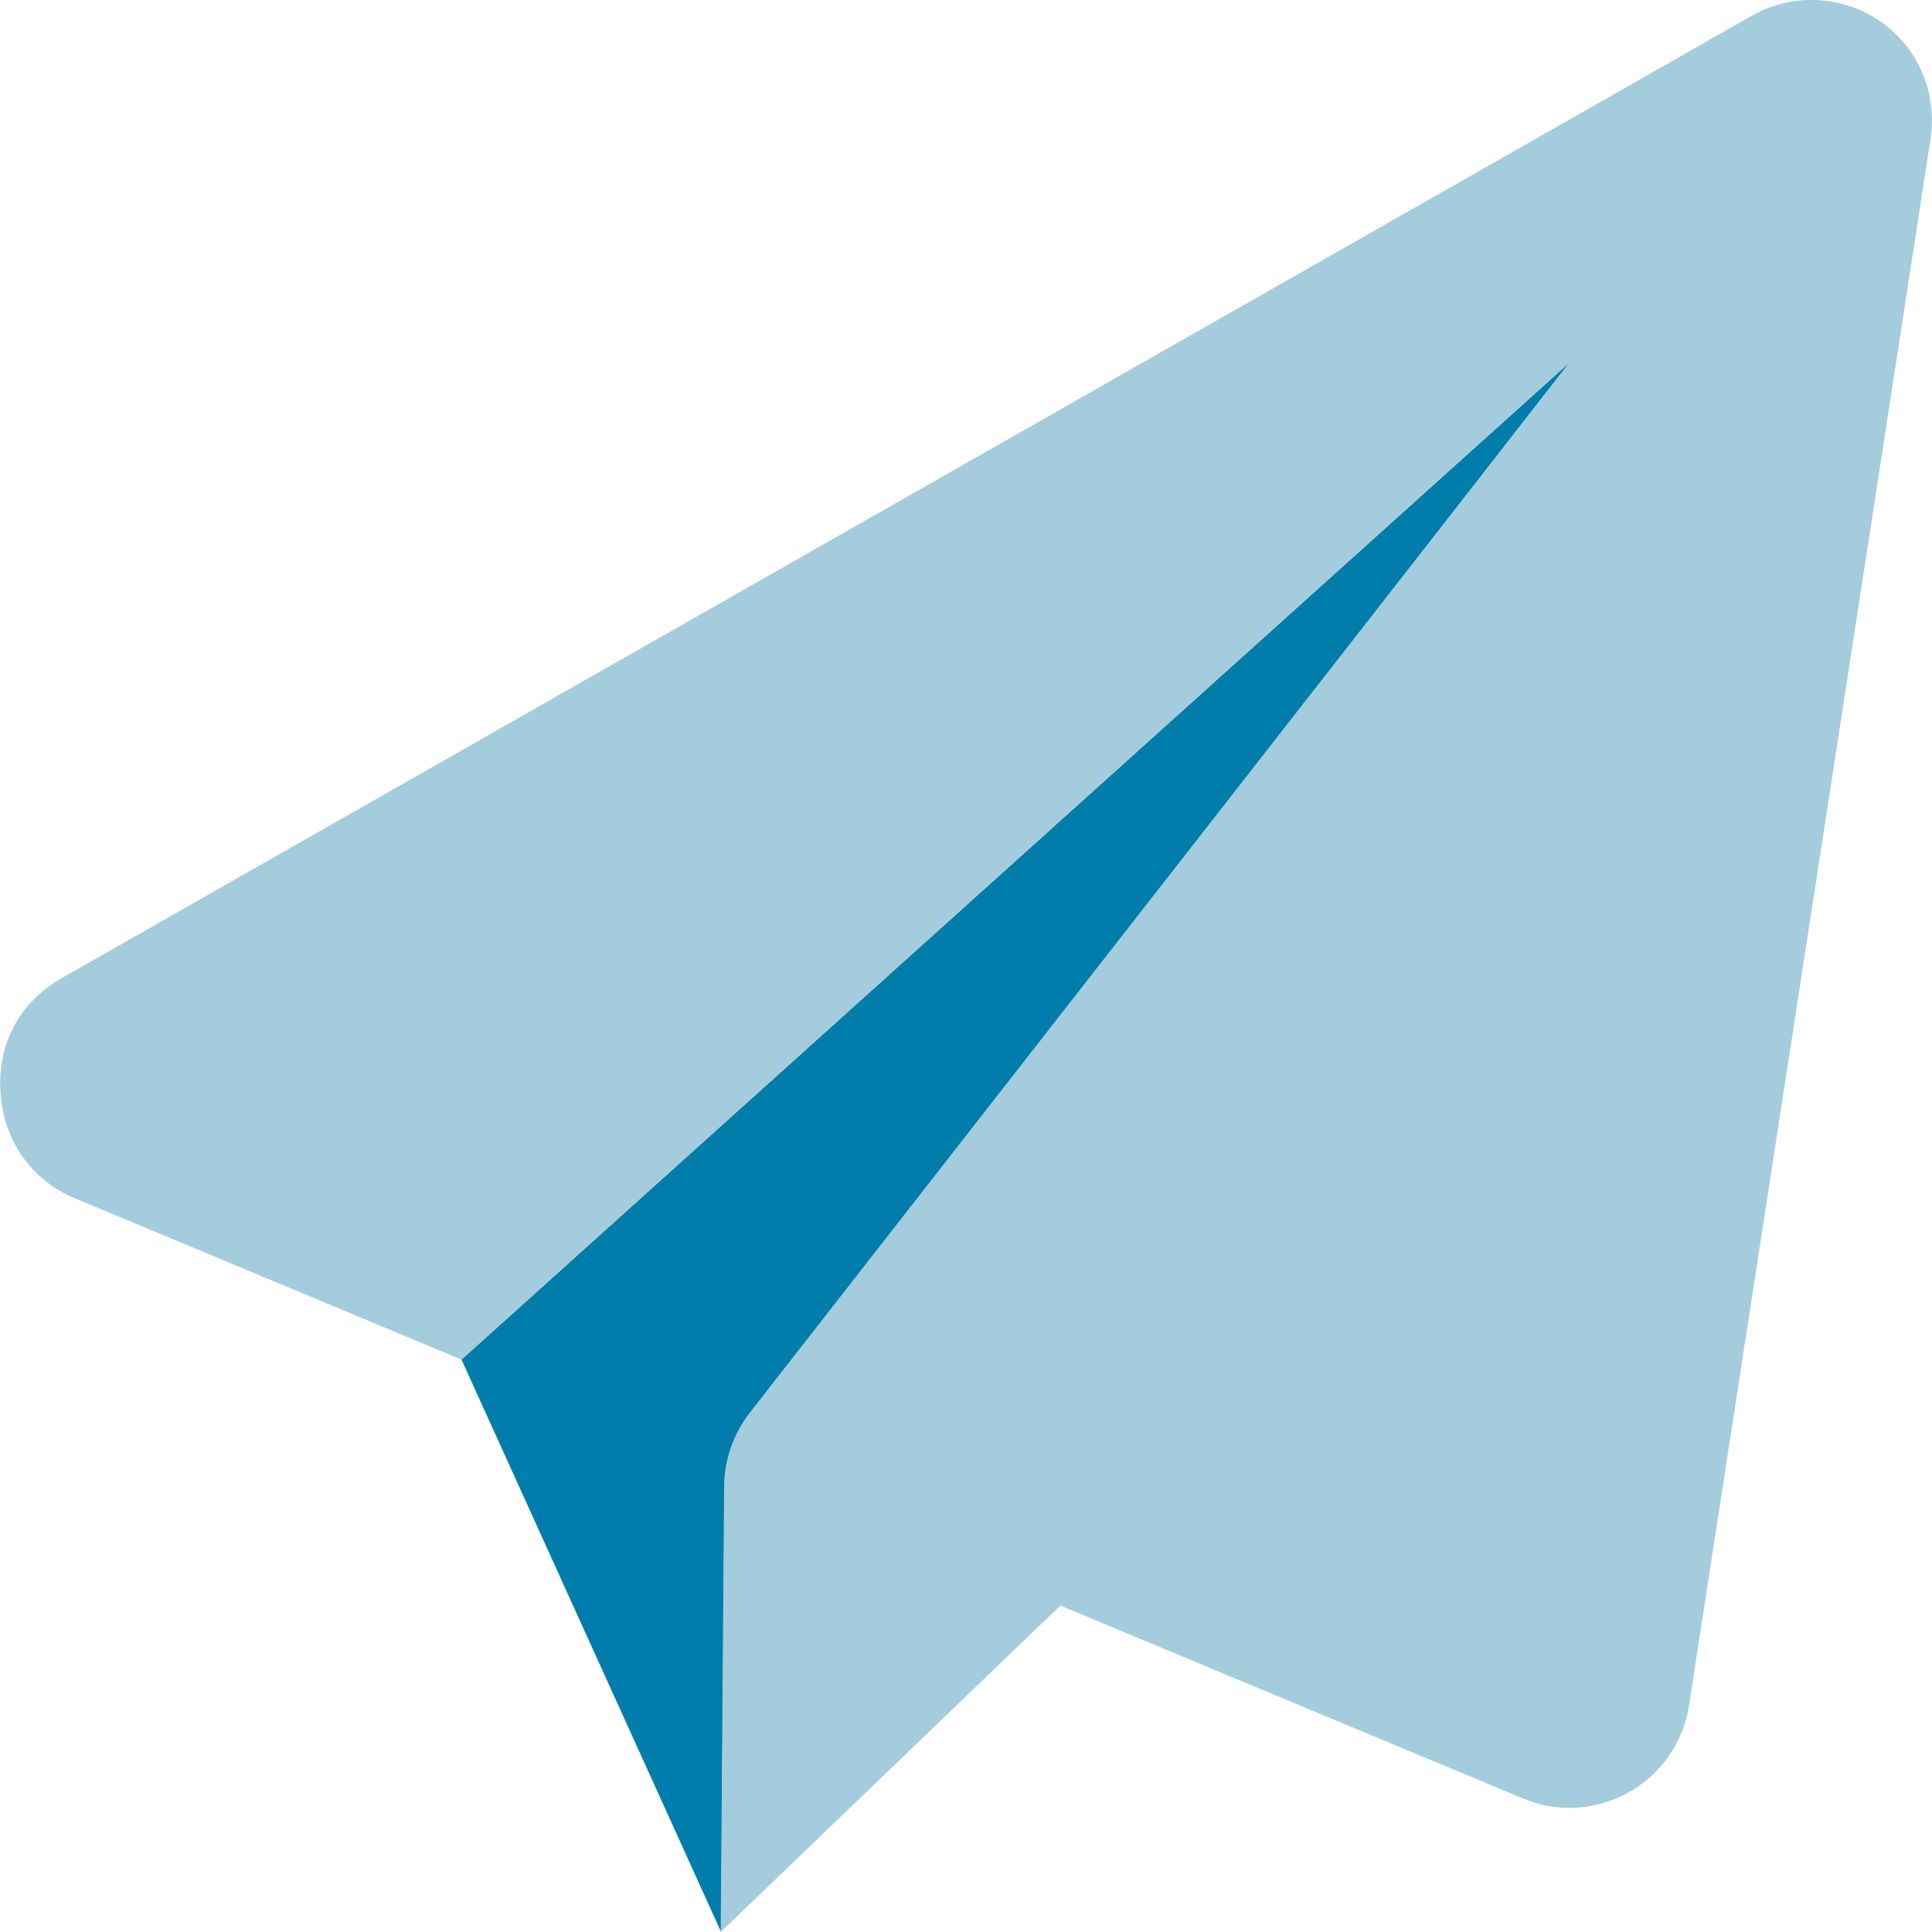 <svg xmlns="http://www.w3.org/2000/svg" viewBox="0 0 512 512" style="enable-background:new 0 0 512 512" xml:space="preserve">  <path d="M416 96 198.7 375.3c-4.3 4.8-6.7 12.6-6.7 18.8l-.9 117.9-68.8-151.7L416 96z" style="fill:#007daa"></path>  <path d="m511.6 36.9-64 415.1c-1.5 9.7-7.4 18.2-16 23-4.8 2.7-10.3 4.1-15.7 4.1-4.2 0-8.3-.8-12.3-2.5L281 425.5 191 512l.9-117.9c0-7.1 2.4-14 6.7-19.6L416 96 122.3 360.3 19.7 317.5C8.4 312.8.8 302.2.1 289.1s5.5-23.7 16.1-29.8l448-255.1c10.7-6.1 23.9-5.5 34 1.4s15.3 19.1 13.4 31.3z" style="fill:#a4ccdc;enable-background:new"></path></svg>